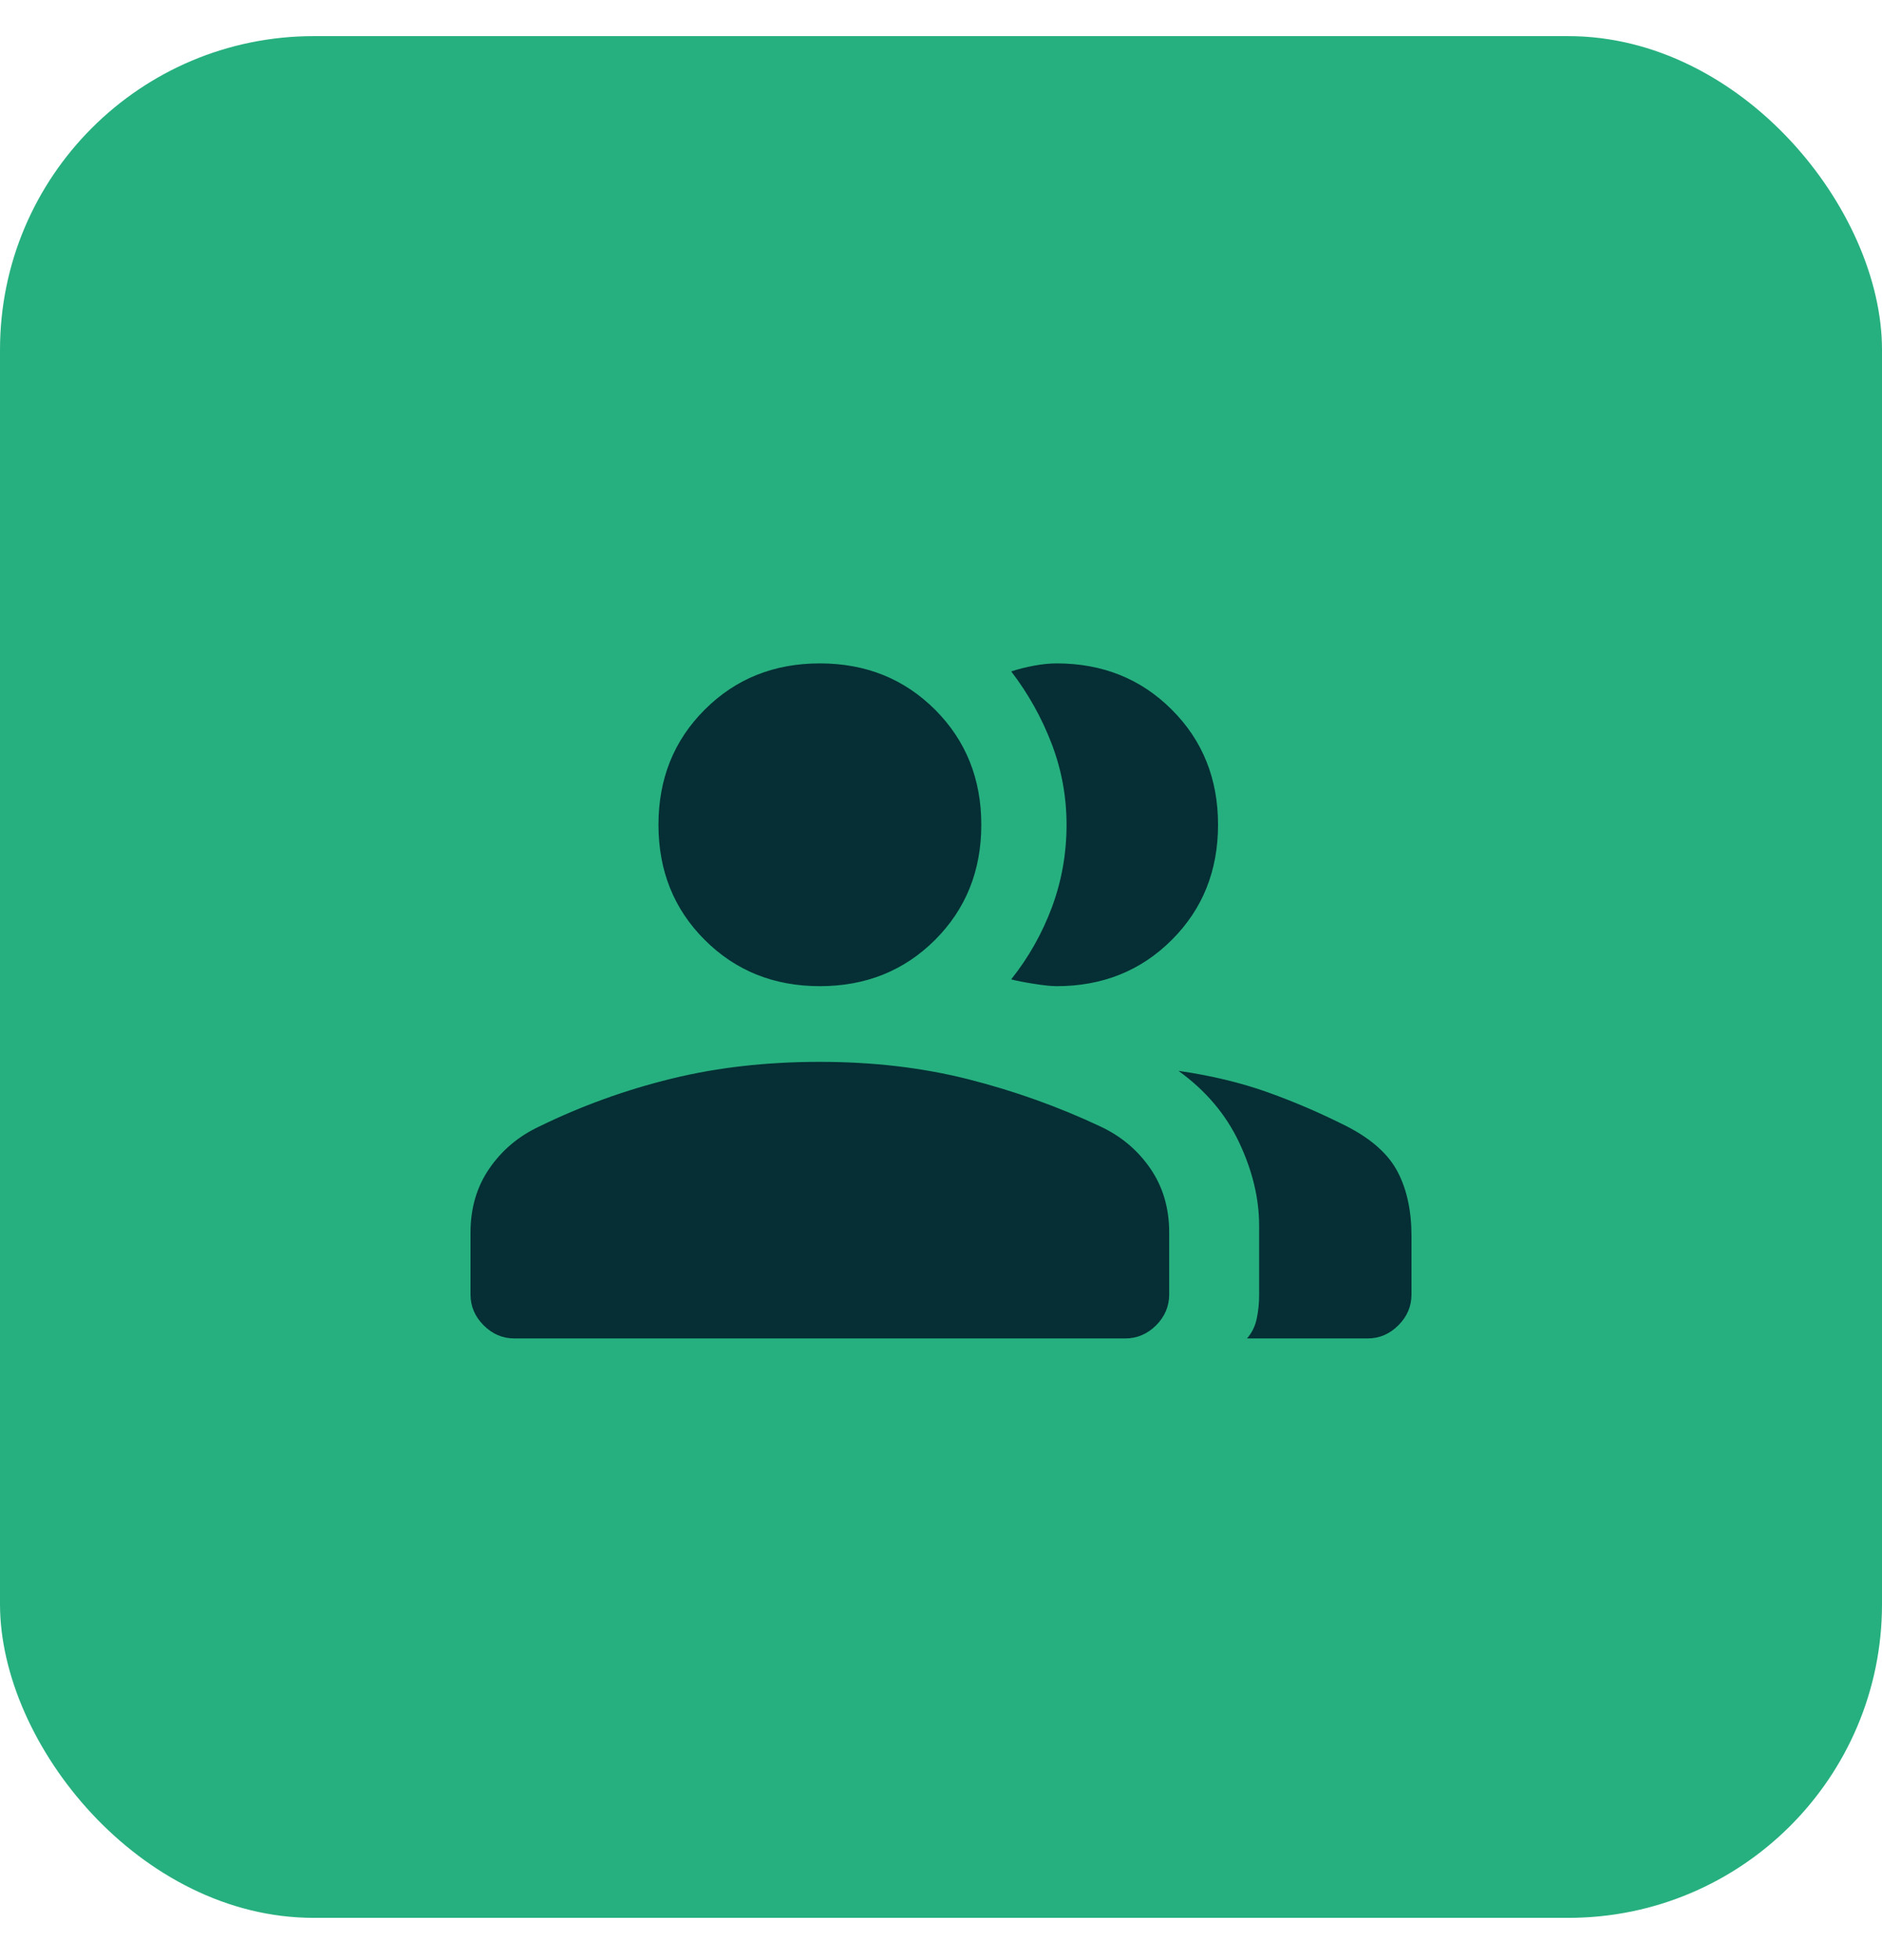 <svg width="24" height="25" viewBox="0 0 24 25" fill="none" xmlns="http://www.w3.org/2000/svg">
<rect y="0.461" width="24" height="24" rx="4" fill="#27B07F"/>
<path d="M6.561 17.071C6.41 17.071 6.279 17.015 6.168 16.904C6.056 16.792 6 16.661 6 16.51V15.72C6 15.407 6.081 15.134 6.242 14.901C6.403 14.668 6.615 14.49 6.876 14.368C7.416 14.104 7.978 13.901 8.562 13.758C9.147 13.614 9.778 13.543 10.455 13.543C11.132 13.543 11.763 13.617 12.348 13.765C12.932 13.913 13.495 14.114 14.034 14.368C14.295 14.49 14.507 14.668 14.668 14.901C14.829 15.134 14.91 15.407 14.91 15.72V16.51C14.91 16.661 14.854 16.792 14.743 16.904C14.631 17.015 14.5 17.071 14.349 17.071H6.561ZM15.902 17.071C15.964 17 16.006 16.916 16.026 16.819C16.047 16.721 16.057 16.62 16.057 16.516V15.633C16.057 15.286 15.972 14.933 15.803 14.573C15.633 14.213 15.375 13.908 15.028 13.658C15.442 13.717 15.821 13.808 16.166 13.931C16.51 14.054 16.848 14.2 17.18 14.368C17.494 14.53 17.709 14.724 17.825 14.949C17.942 15.174 18 15.446 18 15.765V16.51C18 16.661 17.944 16.792 17.832 16.904C17.721 17.015 17.59 17.071 17.439 17.071H15.902ZM10.455 12.578C9.869 12.578 9.38 12.381 8.987 11.988C8.593 11.595 8.397 11.105 8.397 10.519C8.397 9.934 8.593 9.444 8.987 9.051C9.38 8.658 9.869 8.461 10.455 8.461C11.041 8.461 11.53 8.658 11.924 9.051C12.317 9.444 12.514 9.934 12.514 10.519C12.514 11.105 12.317 11.595 11.924 11.988C11.53 12.381 11.041 12.578 10.455 12.578ZM15.533 10.519C15.533 11.105 15.337 11.595 14.943 11.988C14.55 12.381 14.06 12.578 13.475 12.578C13.409 12.578 13.312 12.568 13.185 12.548C13.058 12.528 12.961 12.509 12.895 12.491C13.117 12.212 13.29 11.905 13.415 11.57C13.539 11.235 13.601 10.885 13.601 10.519C13.601 10.162 13.538 9.818 13.411 9.486C13.284 9.154 13.112 8.846 12.895 8.563C12.989 8.533 13.088 8.508 13.192 8.489C13.296 8.47 13.39 8.461 13.475 8.461C14.06 8.461 14.55 8.658 14.943 9.051C15.337 9.444 15.533 9.934 15.533 10.519Z" fill="#052F35"/>
</svg>
